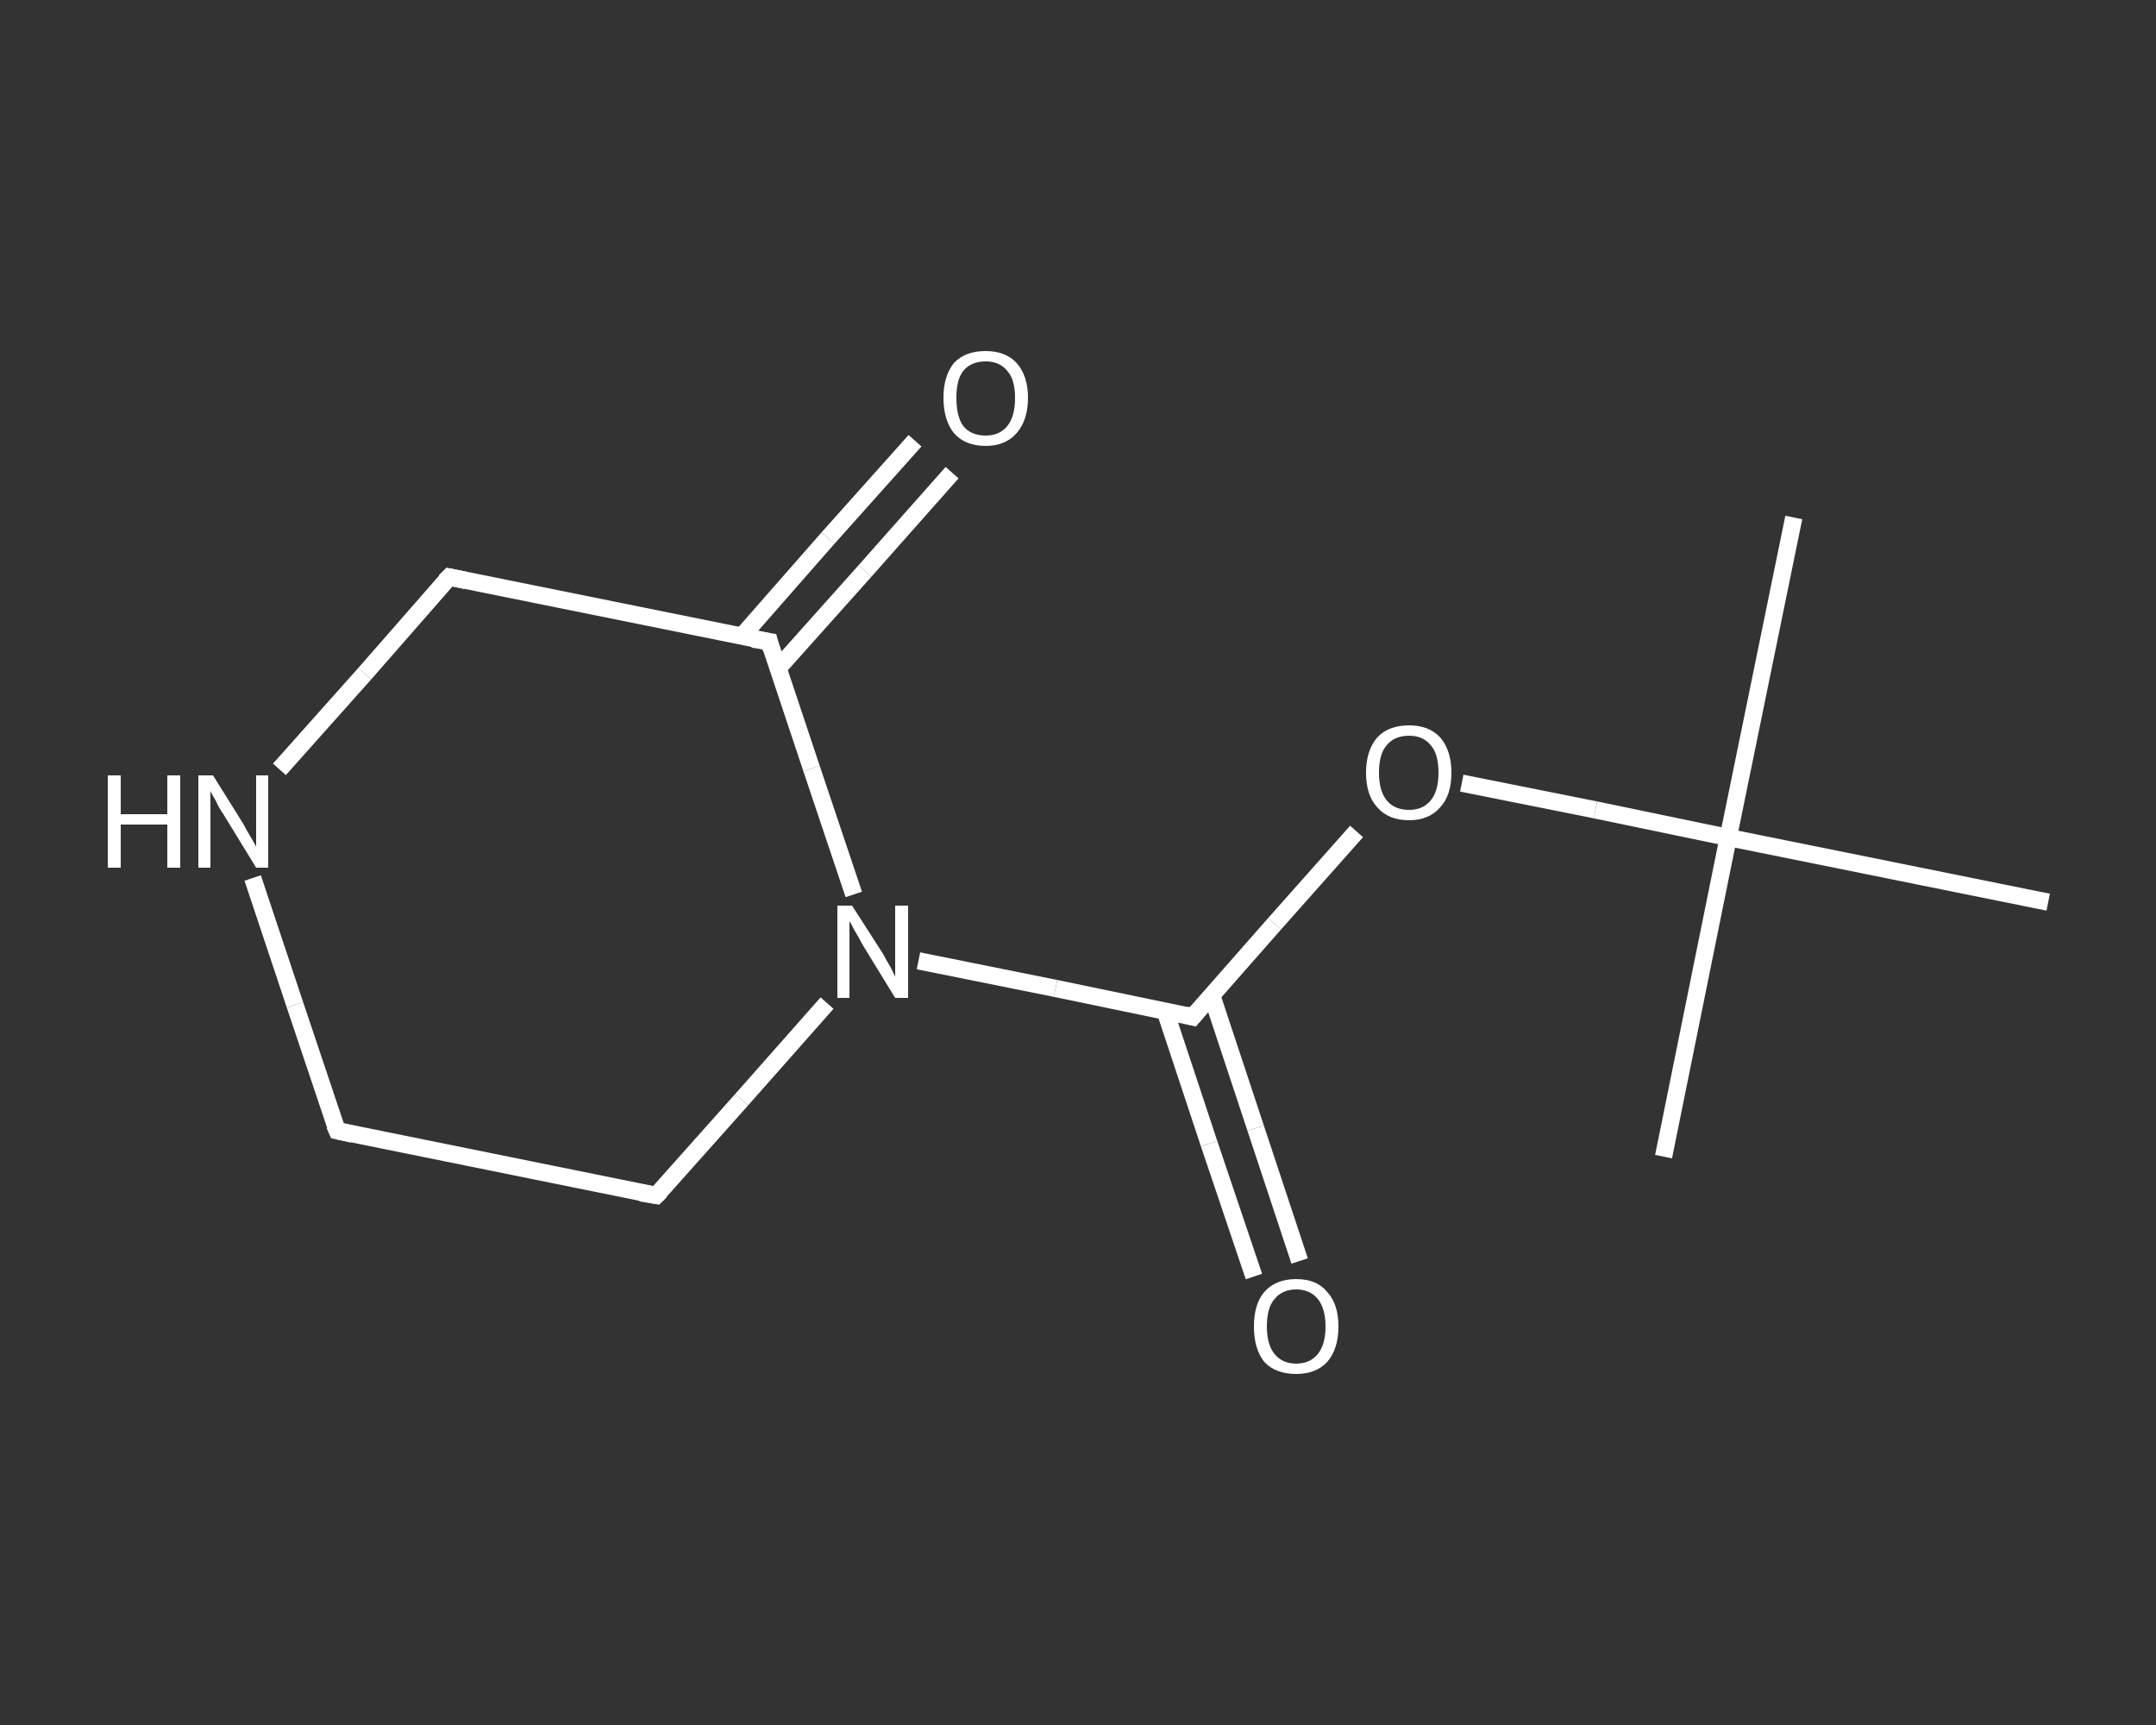 <?xml version='1.0' encoding='iso-8859-1'?>
<svg version='1.1' baseProfile='full'
              xmlns='http://www.w3.org/2000/svg'
                      xmlns:rdkit='http://www.rdkit.org/xml'
                      xmlns:xlink='http://www.w3.org/1999/xlink'
                  xml:space='preserve'
width='250px' height='200px' viewBox='0 0 250 200'>
<rect x="0" y="0" width="250" height="200" fill="#333333" stroke="none"/>
<!-- END OF HEADER -->
<rect style='opacity:1.0;fill:transparent;stroke:none' width='250.0' height='200.0' x='0.0' y='0.0'> </rect>
<path class='bond-0 atom-0 atom-1' d='M 208.0,60.0 L 200.4,97.1' style='fill:none;fill-rule:evenodd;stroke:#FFFFFF;stroke-width:2.0px;stroke-linecap:butt;stroke-linejoin:miter;stroke-opacity:1' />
<path class='bond-1 atom-1 atom-2' d='M 200.4,97.1 L 192.9,134.1' style='fill:none;fill-rule:evenodd;stroke:#FFFFFF;stroke-width:2.0px;stroke-linecap:butt;stroke-linejoin:miter;stroke-opacity:1' />
<path class='bond-2 atom-1 atom-3' d='M 200.4,97.1 L 237.5,104.6' style='fill:none;fill-rule:evenodd;stroke:#FFFFFF;stroke-width:2.0px;stroke-linecap:butt;stroke-linejoin:miter;stroke-opacity:1' />
<path class='bond-3 atom-1 atom-4' d='M 200.4,97.1 L 185.0,93.9' style='fill:none;fill-rule:evenodd;stroke:#FFFFFF;stroke-width:2.0px;stroke-linecap:butt;stroke-linejoin:miter;stroke-opacity:1' />
<path class='bond-3 atom-1 atom-4' d='M 185.0,93.9 L 169.5,90.8' style='fill:none;fill-rule:evenodd;stroke:#FFFFFF;stroke-width:2.0px;stroke-linecap:butt;stroke-linejoin:miter;stroke-opacity:1' />
<path class='bond-4 atom-4 atom-5' d='M 157.3,96.4 L 147.8,107.1' style='fill:none;fill-rule:evenodd;stroke:#FFFFFF;stroke-width:2.0px;stroke-linecap:butt;stroke-linejoin:miter;stroke-opacity:1' />
<path class='bond-4 atom-4 atom-5' d='M 147.8,107.1 L 138.3,117.9' style='fill:none;fill-rule:evenodd;stroke:#FFFFFF;stroke-width:2.0px;stroke-linecap:butt;stroke-linejoin:miter;stroke-opacity:1' />
<path class='bond-5 atom-5 atom-6' d='M 135.1,117.2 L 140.2,132.6' style='fill:none;fill-rule:evenodd;stroke:#FFFFFF;stroke-width:2.0px;stroke-linecap:butt;stroke-linejoin:miter;stroke-opacity:1' />
<path class='bond-5 atom-5 atom-6' d='M 140.2,132.6 L 145.4,148.0' style='fill:none;fill-rule:evenodd;stroke:#FFFFFF;stroke-width:2.0px;stroke-linecap:butt;stroke-linejoin:miter;stroke-opacity:1' />
<path class='bond-5 atom-5 atom-6' d='M 140.5,115.4 L 145.6,130.8' style='fill:none;fill-rule:evenodd;stroke:#FFFFFF;stroke-width:2.0px;stroke-linecap:butt;stroke-linejoin:miter;stroke-opacity:1' />
<path class='bond-5 atom-5 atom-6' d='M 145.6,130.8 L 150.7,146.2' style='fill:none;fill-rule:evenodd;stroke:#FFFFFF;stroke-width:2.0px;stroke-linecap:butt;stroke-linejoin:miter;stroke-opacity:1' />
<path class='bond-6 atom-5 atom-7' d='M 138.3,117.9 L 122.4,114.6' style='fill:none;fill-rule:evenodd;stroke:#FFFFFF;stroke-width:2.0px;stroke-linecap:butt;stroke-linejoin:miter;stroke-opacity:1' />
<path class='bond-6 atom-5 atom-7' d='M 122.4,114.6 L 106.5,111.4' style='fill:none;fill-rule:evenodd;stroke:#FFFFFF;stroke-width:2.0px;stroke-linecap:butt;stroke-linejoin:miter;stroke-opacity:1' />
<path class='bond-7 atom-7 atom-8' d='M 95.9,116.3 L 86.0,127.5' style='fill:none;fill-rule:evenodd;stroke:#FFFFFF;stroke-width:2.0px;stroke-linecap:butt;stroke-linejoin:miter;stroke-opacity:1' />
<path class='bond-7 atom-7 atom-8' d='M 86.0,127.5 L 76.1,138.6' style='fill:none;fill-rule:evenodd;stroke:#FFFFFF;stroke-width:2.0px;stroke-linecap:butt;stroke-linejoin:miter;stroke-opacity:1' />
<path class='bond-8 atom-8 atom-9' d='M 76.1,138.6 L 39.1,131.1' style='fill:none;fill-rule:evenodd;stroke:#FFFFFF;stroke-width:2.0px;stroke-linecap:butt;stroke-linejoin:miter;stroke-opacity:1' />
<path class='bond-9 atom-9 atom-10' d='M 39.1,131.1 L 34.2,116.5' style='fill:none;fill-rule:evenodd;stroke:#FFFFFF;stroke-width:2.0px;stroke-linecap:butt;stroke-linejoin:miter;stroke-opacity:1' />
<path class='bond-9 atom-9 atom-10' d='M 34.2,116.5 L 29.3,101.8' style='fill:none;fill-rule:evenodd;stroke:#FFFFFF;stroke-width:2.0px;stroke-linecap:butt;stroke-linejoin:miter;stroke-opacity:1' />
<path class='bond-10 atom-10 atom-11' d='M 32.4,89.2 L 42.3,78.1' style='fill:none;fill-rule:evenodd;stroke:#FFFFFF;stroke-width:2.0px;stroke-linecap:butt;stroke-linejoin:miter;stroke-opacity:1' />
<path class='bond-10 atom-10 atom-11' d='M 42.3,78.1 L 52.1,66.9' style='fill:none;fill-rule:evenodd;stroke:#FFFFFF;stroke-width:2.0px;stroke-linecap:butt;stroke-linejoin:miter;stroke-opacity:1' />
<path class='bond-11 atom-11 atom-12' d='M 52.1,66.9 L 89.2,74.4' style='fill:none;fill-rule:evenodd;stroke:#FFFFFF;stroke-width:2.0px;stroke-linecap:butt;stroke-linejoin:miter;stroke-opacity:1' />
<path class='bond-12 atom-12 atom-13' d='M 90.2,77.5 L 100.3,66.2' style='fill:none;fill-rule:evenodd;stroke:#FFFFFF;stroke-width:2.0px;stroke-linecap:butt;stroke-linejoin:miter;stroke-opacity:1' />
<path class='bond-12 atom-12 atom-13' d='M 100.3,66.2 L 110.4,54.8' style='fill:none;fill-rule:evenodd;stroke:#FFFFFF;stroke-width:2.0px;stroke-linecap:butt;stroke-linejoin:miter;stroke-opacity:1' />
<path class='bond-12 atom-12 atom-13' d='M 86.0,73.8 L 96.0,62.4' style='fill:none;fill-rule:evenodd;stroke:#FFFFFF;stroke-width:2.0px;stroke-linecap:butt;stroke-linejoin:miter;stroke-opacity:1' />
<path class='bond-12 atom-12 atom-13' d='M 96.0,62.4 L 106.1,51.1' style='fill:none;fill-rule:evenodd;stroke:#FFFFFF;stroke-width:2.0px;stroke-linecap:butt;stroke-linejoin:miter;stroke-opacity:1' />
<path class='bond-13 atom-12 atom-7' d='M 89.2,74.4 L 94.1,89.1' style='fill:none;fill-rule:evenodd;stroke:#FFFFFF;stroke-width:2.0px;stroke-linecap:butt;stroke-linejoin:miter;stroke-opacity:1' />
<path class='bond-13 atom-12 atom-7' d='M 94.1,89.1 L 99.0,103.7' style='fill:none;fill-rule:evenodd;stroke:#FFFFFF;stroke-width:2.0px;stroke-linecap:butt;stroke-linejoin:miter;stroke-opacity:1' />
<path d='M 138.8,117.3 L 138.3,117.9 L 137.5,117.7' style='fill:none;stroke:#FFFFFF;stroke-width:2.0px;stroke-linecap:butt;stroke-linejoin:miter;stroke-opacity:1;' />
<path d='M 76.6,138.1 L 76.1,138.6 L 74.3,138.3' style='fill:none;stroke:#FFFFFF;stroke-width:2.0px;stroke-linecap:butt;stroke-linejoin:miter;stroke-opacity:1;' />
<path d='M 40.9,131.5 L 39.1,131.1 L 38.8,130.4' style='fill:none;stroke:#FFFFFF;stroke-width:2.0px;stroke-linecap:butt;stroke-linejoin:miter;stroke-opacity:1;' />
<path d='M 51.6,67.4 L 52.1,66.9 L 54.0,67.3' style='fill:none;stroke:#FFFFFF;stroke-width:2.0px;stroke-linecap:butt;stroke-linejoin:miter;stroke-opacity:1;' />
<path d='M 87.3,74.1 L 89.2,74.4 L 89.4,75.2' style='fill:none;stroke:#FFFFFF;stroke-width:2.0px;stroke-linecap:butt;stroke-linejoin:miter;stroke-opacity:1;' />
<path class='atom-4' d='M 158.4 89.6
Q 158.4 87.0, 159.7 85.5
Q 161.0 84.1, 163.4 84.1
Q 165.7 84.1, 167.0 85.5
Q 168.3 87.0, 168.3 89.6
Q 168.3 92.2, 167.0 93.6
Q 165.7 95.1, 163.4 95.1
Q 161.0 95.1, 159.7 93.6
Q 158.4 92.2, 158.4 89.6
M 163.4 93.9
Q 165.0 93.9, 165.9 92.8
Q 166.8 91.7, 166.8 89.6
Q 166.8 87.4, 165.9 86.4
Q 165.0 85.3, 163.4 85.3
Q 161.7 85.3, 160.8 86.4
Q 159.9 87.4, 159.9 89.6
Q 159.9 91.7, 160.8 92.8
Q 161.7 93.9, 163.4 93.9
' fill='#FFFFFF'/>
<path class='atom-6' d='M 145.4 153.8
Q 145.4 151.2, 146.6 149.8
Q 147.9 148.3, 150.3 148.3
Q 152.7 148.3, 153.9 149.8
Q 155.2 151.2, 155.2 153.8
Q 155.2 156.4, 153.9 157.9
Q 152.6 159.3, 150.3 159.3
Q 147.9 159.3, 146.6 157.9
Q 145.4 156.4, 145.4 153.8
M 150.3 158.1
Q 151.9 158.1, 152.8 157.0
Q 153.7 155.9, 153.7 153.8
Q 153.7 151.7, 152.8 150.6
Q 151.9 149.5, 150.3 149.5
Q 148.7 149.5, 147.8 150.6
Q 146.9 151.6, 146.9 153.8
Q 146.9 155.9, 147.8 157.0
Q 148.7 158.1, 150.3 158.1
' fill='#FFFFFF'/>
<path class='atom-7' d='M 98.8 105.0
L 102.4 110.6
Q 102.7 111.2, 103.3 112.2
Q 103.8 113.2, 103.8 113.3
L 103.8 105.0
L 105.3 105.0
L 105.3 115.7
L 103.8 115.7
L 100.0 109.5
Q 99.6 108.7, 99.1 107.9
Q 98.7 107.1, 98.5 106.8
L 98.5 115.7
L 97.1 115.7
L 97.1 105.0
L 98.8 105.0
' fill='#FFFFFF'/>
<path class='atom-10' d='M 12.5 89.9
L 14.0 89.9
L 14.0 94.4
L 19.4 94.4
L 19.4 89.9
L 20.9 89.9
L 20.9 100.6
L 19.4 100.6
L 19.4 95.6
L 14.0 95.6
L 14.0 100.6
L 12.5 100.6
L 12.5 89.9
' fill='#FFFFFF'/>
<path class='atom-10' d='M 24.7 89.9
L 28.2 95.5
Q 28.5 96.1, 29.1 97.1
Q 29.7 98.1, 29.7 98.2
L 29.7 89.9
L 31.1 89.9
L 31.1 100.6
L 29.7 100.6
L 25.9 94.4
Q 25.4 93.7, 25.0 92.8
Q 24.5 92.0, 24.4 91.7
L 24.4 100.6
L 23.0 100.6
L 23.0 89.9
L 24.7 89.9
' fill='#FFFFFF'/>
<path class='atom-13' d='M 109.4 46.1
Q 109.4 43.6, 110.6 42.1
Q 111.9 40.7, 114.3 40.7
Q 116.6 40.7, 117.9 42.1
Q 119.2 43.6, 119.2 46.1
Q 119.2 48.7, 117.9 50.2
Q 116.6 51.7, 114.3 51.7
Q 111.9 51.7, 110.6 50.2
Q 109.4 48.7, 109.4 46.1
M 114.3 50.5
Q 115.9 50.5, 116.8 49.4
Q 117.7 48.3, 117.7 46.1
Q 117.7 44.0, 116.8 43.0
Q 115.9 41.9, 114.3 41.9
Q 112.6 41.9, 111.7 43.0
Q 110.9 44.0, 110.9 46.1
Q 110.9 48.3, 111.7 49.4
Q 112.6 50.5, 114.3 50.5
' fill='#FFFFFF'/>
</svg>

